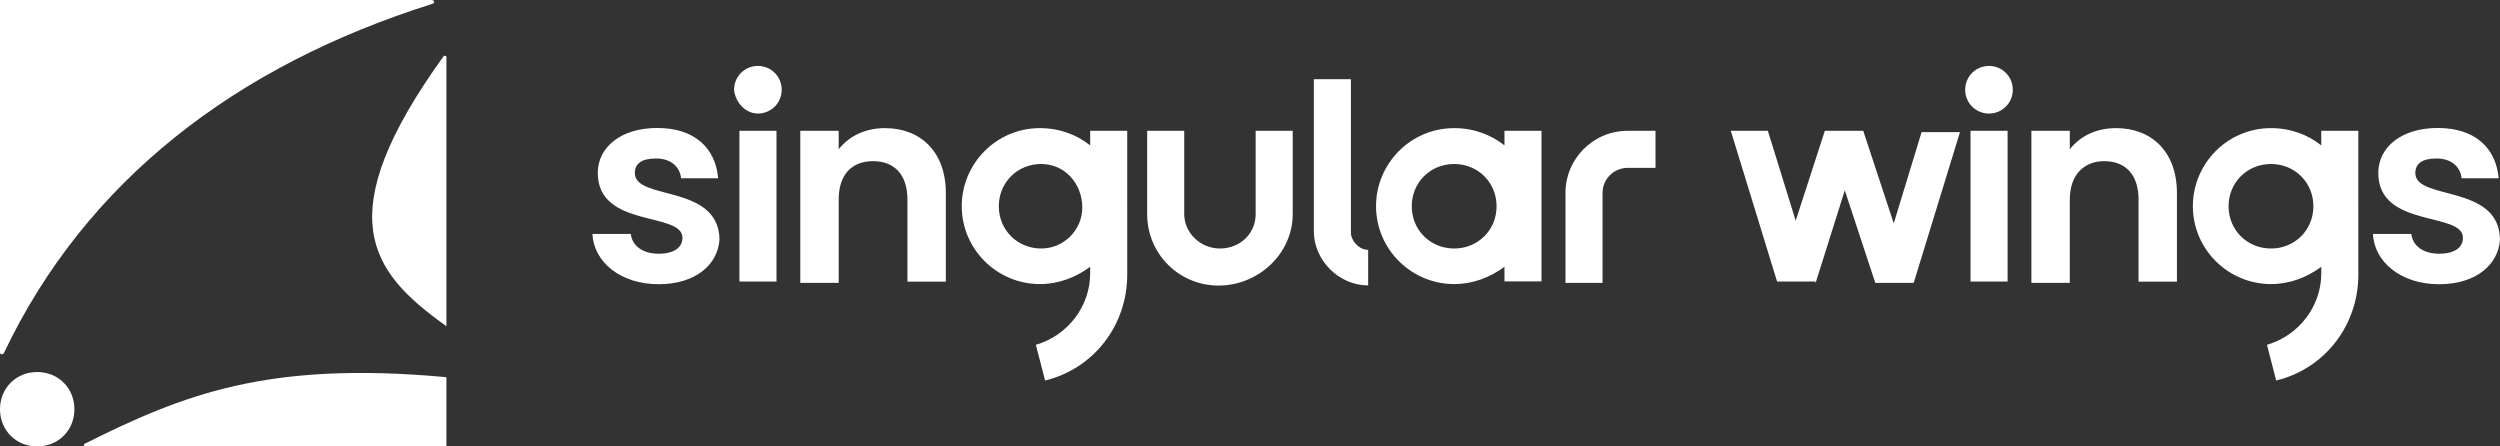 <?xml version="1.0" encoding="UTF-8"?> <!-- Generator: Adobe Illustrator 27.2.0, SVG Export Plug-In . SVG Version: 6.00 Build 0) --> <svg xmlns="http://www.w3.org/2000/svg" xmlns:xlink="http://www.w3.org/1999/xlink" version="1.1" id="Layer_1" x="0px" y="0px" viewBox="0 0 168 30" style="enable-background:new 0 0 168 30;" xml:space="preserve"><rect x="0" y="0" width="168" height="30" fill="#333333" stroke="none"/> <style type="text/css"> .st0{fill:#FFFFFF;} </style> <g> <g> <path class="st0" d="M2.5,30C3.92,30,5,28.92,5,27.5S3.92,25,2.5,25S0,26.08,0,27.5S1.08,30,2.5,30z"></path> <path class="st0" d="M29,0H0v23.67c0,0.17,0.17,0.17,0.25,0.08c5.5-11.58,15.58-19.33,28.83-23.5C29.25,0.17,29.17,0,29,0L29,0z"></path> <path class="st0" d="M30,21.92V3.83c0-0.08-0.08-0.08-0.17-0.08C22.08,14.5,24.83,18.25,30,21.92z"></path> <path class="st0" d="M5.75,30H30v-4.58c0,0,0-0.08-0.08-0.08C18,24.25,12.33,26.5,5.67,29.83C5.58,29.83,5.67,30,5.75,30L5.75,30z "></path> </g> <path class="st0" d="M44.26,19.1c-2.58,0-4.36-1.51-4.45-3.38h2.58c0.09,0.8,0.8,1.33,1.87,1.33c1.07,0,1.6-0.44,1.6-1.07 c0-1.78-5.69-0.62-5.69-4.36c0-1.69,1.51-3.02,4-3.02s3.91,1.33,4.09,3.38h-2.49c-0.09-0.8-0.71-1.33-1.69-1.33 s-1.42,0.36-1.42,0.98c0,1.87,5.6,0.71,5.69,4.44C48.26,17.77,46.75,19.1,44.26,19.1z M101.1,8.79v0.98 c-0.89-0.71-2.05-1.16-3.38-1.16c-2.94,0-5.25,2.4-5.25,5.24c0,2.93,2.4,5.24,5.25,5.24c1.25,0,2.4-0.44,3.38-1.16v0.98h2.49V8.79 H101.1L101.1,8.79z M97.72,16.7c-1.6,0-2.85-1.24-2.85-2.84s1.25-2.84,2.85-2.84c1.6,0,2.85,1.24,2.85,2.84 C100.57,15.46,99.32,16.7,97.72,16.7z M73.26,8.79v0.98c-0.89-0.71-2.05-1.16-3.38-1.16c-2.94,0-5.25,2.4-5.25,5.24 c0,2.93,2.4,5.24,5.25,5.24c1.25,0,2.4-0.44,3.38-1.16v0.44c0,2.22-1.51,4.18-3.65,4.8l0.62,2.4c3.29-0.8,5.52-3.73,5.52-7.11V8.79 H73.26L73.26,8.79z M69.97,16.7c-1.6,0-2.85-1.24-2.85-2.84s1.25-2.84,2.85-2.84c1.6,0,2.76,1.33,2.76,2.93 C72.73,15.46,71.48,16.7,69.97,16.7z M52.18,8.79h-2.49v10.13h2.49V8.79L52.18,8.79z M50.93,7.63c0.89,0,1.6-0.71,1.6-1.6 s-0.71-1.6-1.6-1.6s-1.6,0.71-1.6,1.6C49.42,6.92,50.13,7.63,50.93,7.63z M60.98,13.41c0-1.69-0.89-2.58-2.31-2.58 c-1.42,0-2.31,0.89-2.31,2.58v5.6h-2.58V8.79h2.58v1.24c0.71-0.89,1.78-1.42,3.11-1.42c2.4,0,4.09,1.6,4.09,4.36v5.96h-2.58V13.41z M86.87,14.39v-5.6h-2.49v5.6c0,1.33-1.07,2.31-2.4,2.31s-2.4-1.07-2.4-2.31v-5.6h-2.49v5.6c0,2.67,2.14,4.8,4.8,4.8 S86.87,17.06,86.87,14.39z M91.94,16.79c-0.62,0-1.16-0.62-1.16-1.16V5.32h-2.49v10.22c0,1.96,1.69,3.64,3.65,3.64L91.94,16.79 L91.94,16.79z M109.38,8.79c-2.31,0-4.18,1.87-4.18,4.18v6.04h2.49v-6.04c0-0.98,0.8-1.69,1.69-1.69h1.87V8.79H109.38z M163.91,19.1c-2.58,0-4.36-1.51-4.45-3.38h2.58c0.09,0.8,0.8,1.33,1.87,1.33c1.07,0,1.6-0.44,1.6-1.07c0-1.78-5.69-0.62-5.69-4.36 c0-1.69,1.51-3.02,4-3.02s3.91,1.33,4.09,3.38h-2.49c-0.09-0.8-0.71-1.33-1.69-1.33c-0.98,0-1.42,0.36-1.42,0.98 c0,1.87,5.6,0.71,5.69,4.44C167.91,17.77,166.4,19.1,163.91,19.1z M155.99,8.79v0.98c-0.89-0.71-2.05-1.16-3.38-1.16 c-2.94,0-5.25,2.4-5.25,5.24c0,2.93,2.4,5.24,5.25,5.24c1.25,0,2.4-0.44,3.38-1.16v0.44c0,2.22-1.51,4.18-3.65,4.8l0.62,2.4 c3.29-0.8,5.52-3.73,5.52-7.11V8.79H155.99L155.99,8.79z M152.61,16.7c-1.6,0-2.85-1.24-2.85-2.84s1.25-2.84,2.85-2.84 s2.85,1.24,2.85,2.84S154.21,16.7,152.61,16.7z M134.91,8.79h-2.49v10.13h2.49V8.79L134.91,8.79z M143.71,13.41 c0-1.69-0.89-2.58-2.31-2.58c-1.33,0-2.31,0.89-2.31,2.58v5.6h-2.58V8.79h2.58v1.24c0.71-0.89,1.78-1.42,3.11-1.42 c2.4,0,4.09,1.6,4.09,4.36v5.96h-2.58V13.41z M122.01,19.01l1.96-6.22l2.05,6.22h2.58l3.11-10.13h-2.58l-1.87,6.13l-2.05-6.22 h-2.58l-1.96,6.04l-1.87-6.04h-2.49l3.11,10.13h2.58V19.01z M133.66,7.63c0.89,0,1.6-0.71,1.6-1.6s-0.71-1.6-1.6-1.6 s-1.6,0.71-1.6,1.6S132.77,7.63,133.66,7.63z"></path> </g> </svg> 